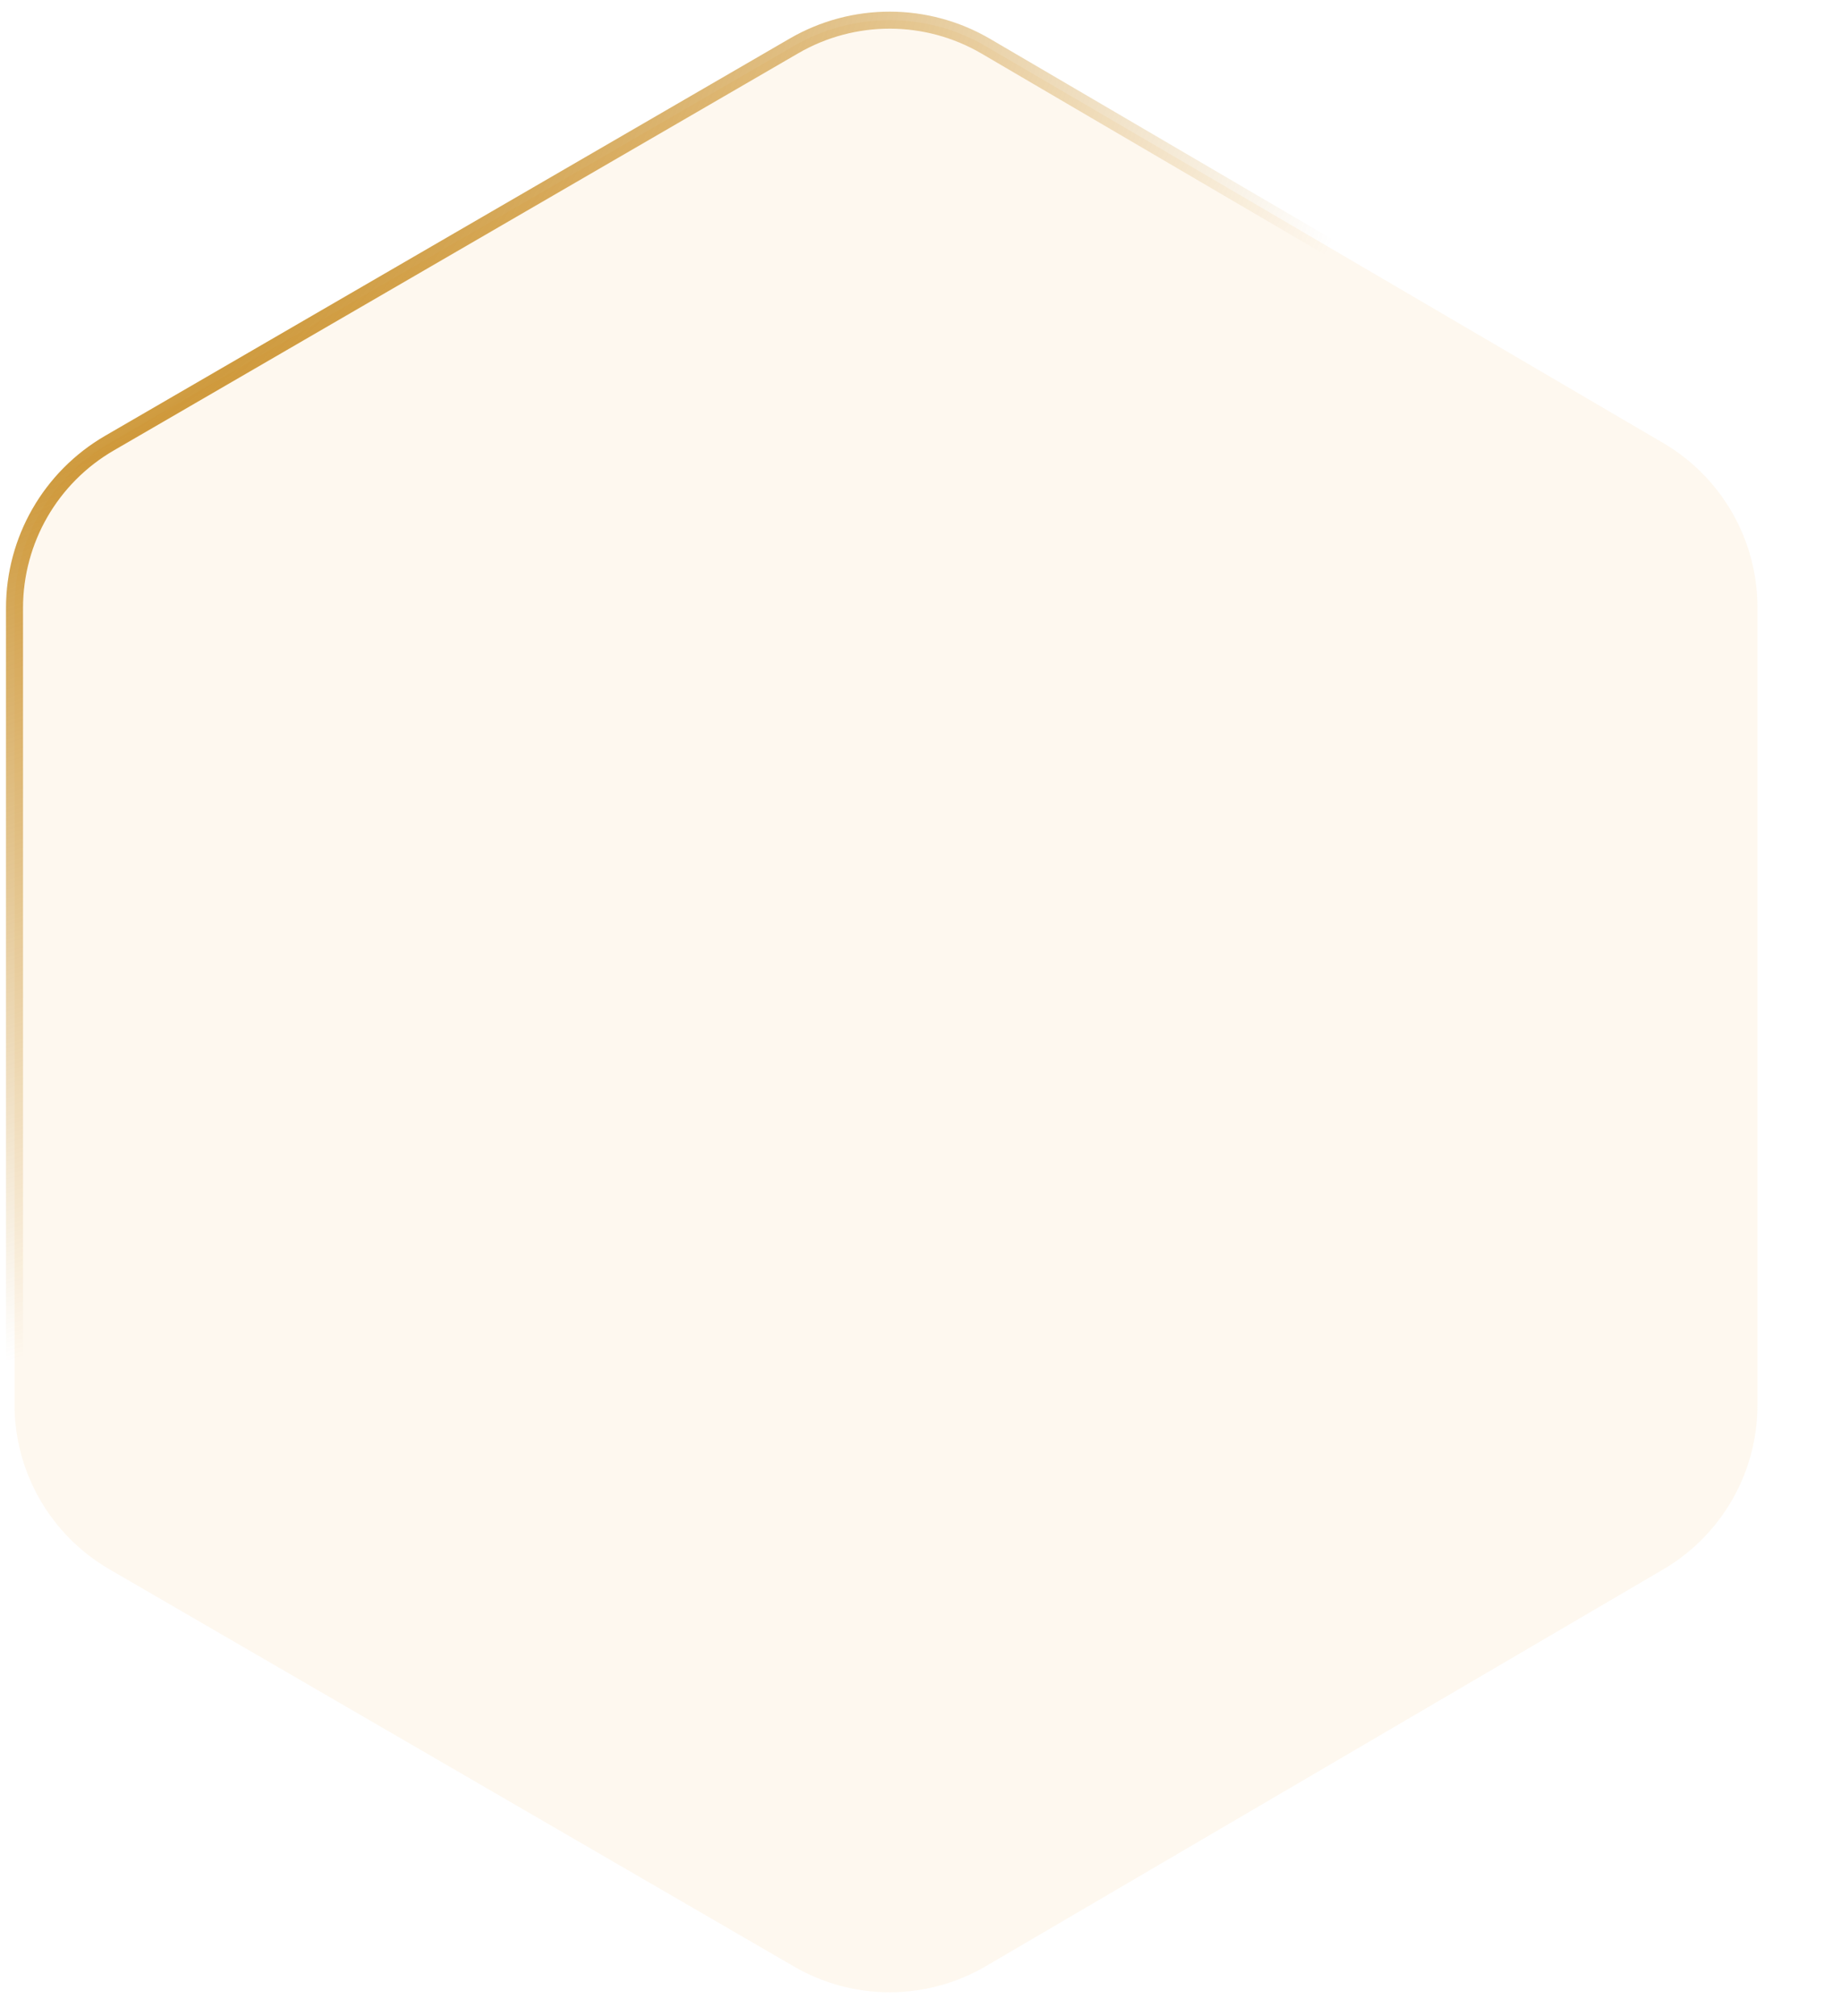 <svg preserveAspectRatio="none" width="100%" height="100%" overflow="visible" style="display: block;" viewBox="0 0 232 254" fill="none" xmlns="http://www.w3.org/2000/svg">
<g id="10">
<g id="Polygon 19">
<path d="M100.062 5.782C107.544 1.442 116.782 1.461 124.246 5.832L209.596 55.815C216.953 60.124 221.474 68.011 221.474 76.536V177.009C221.474 185.534 216.952 193.42 209.596 197.729L124.246 247.713C116.782 252.084 107.544 252.103 100.062 247.763L13.792 197.716C6.387 193.42 1.829 185.506 1.829 176.945V76.599C1.829 68.038 6.387 60.125 13.792 55.829L100.062 5.782Z" fill="#F2BB5A" fill-opacity="0.1"/>
<path d="M100.062 5.782C107.544 1.442 116.782 1.461 124.246 5.832L209.596 55.815C216.953 60.124 221.474 68.011 221.474 76.536V177.009C221.474 185.534 216.952 193.42 209.596 197.729L124.246 247.713C116.782 252.084 107.544 252.103 100.062 247.763L13.792 197.716C6.387 193.42 1.829 185.506 1.829 176.945V76.599C1.829 68.038 6.387 60.125 13.792 55.829L100.062 5.782Z" stroke="url(#paint0_radial_0_2062)" stroke-width="2.145"/>
<path d="M100.062 5.782C107.544 1.442 116.782 1.461 124.246 5.832L209.596 55.815C216.953 60.124 221.474 68.011 221.474 76.536V177.009C221.474 185.534 216.952 193.42 209.596 197.729L124.246 247.713C116.782 252.084 107.544 252.103 100.062 247.763L13.792 197.716C6.387 193.42 1.829 185.506 1.829 176.945V76.599C1.829 68.038 6.387 60.125 13.792 55.829L100.062 5.782Z" stroke="url(#paint1_radial_0_2062)" stroke-width="2.145"/>
</g>
</g>
<defs>
<radialGradient id="paint0_radial_0_2062" cx="0" cy="0" r="1" gradientUnits="userSpaceOnUse" gradientTransform="translate(-10.637 4.507) rotate(55.717) scale(157.291 209.122)">
<stop stop-color="#FFE195"/>
<stop offset="0.177" stop-color="#F2BB5A" stop-opacity="0.877"/>
<stop offset="0.359" stop-color="#BF7A00" stop-opacity="0.75"/>
<stop offset="1" stop-color="#BF7A00" stop-opacity="0"/>
<stop offset="1" stop-color="#0F1218" stop-opacity="0"/>
</radialGradient>
<radialGradient id="paint1_radial_0_2062" cx="0" cy="0" r="1" gradientUnits="userSpaceOnUse" gradientTransform="translate(608.901 184) rotate(-149.306) scale(145.947 145.252)">
<stop stop-color="#FFE195"/>
<stop offset="0.167" stop-color="#F2BB5A" stop-opacity="0.8"/>
<stop offset="0.328" stop-color="#BF7A00" stop-opacity="0.75"/>
<stop offset="1" stop-color="#0B0B0B" stop-opacity="0"/>
</radialGradient>
</defs>
</svg>

